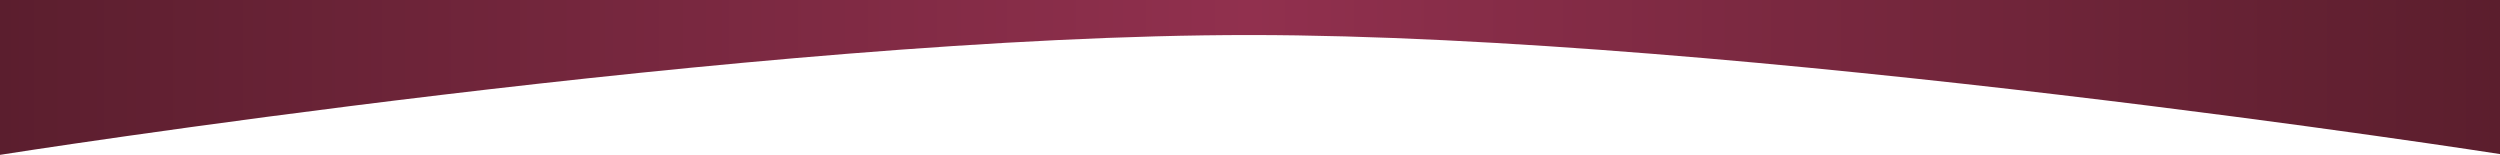 <svg xmlns="http://www.w3.org/2000/svg" width="1920" height="119" viewBox="0 0 1920 119" fill="none"><path d="M960.5 26.91C584.502 26.722 -0.5 119 -0.5 119V0H1920.5V118.402C1920.5 118.402 1334.75 27.096 960.5 26.91Z" fill="url(#paint0_linear_10150_62)"></path><defs><linearGradient id="paint0_linear_10150_62" x1="1920.5" y1="59.5" x2="-0.5" y2="59.5" gradientUnits="userSpaceOnUse"><stop stop-color="#5B1E2D"></stop><stop offset="0.5" stop-color="#91304E"></stop><stop offset="1" stop-color="#5B1E2E"></stop></linearGradient></defs></svg>